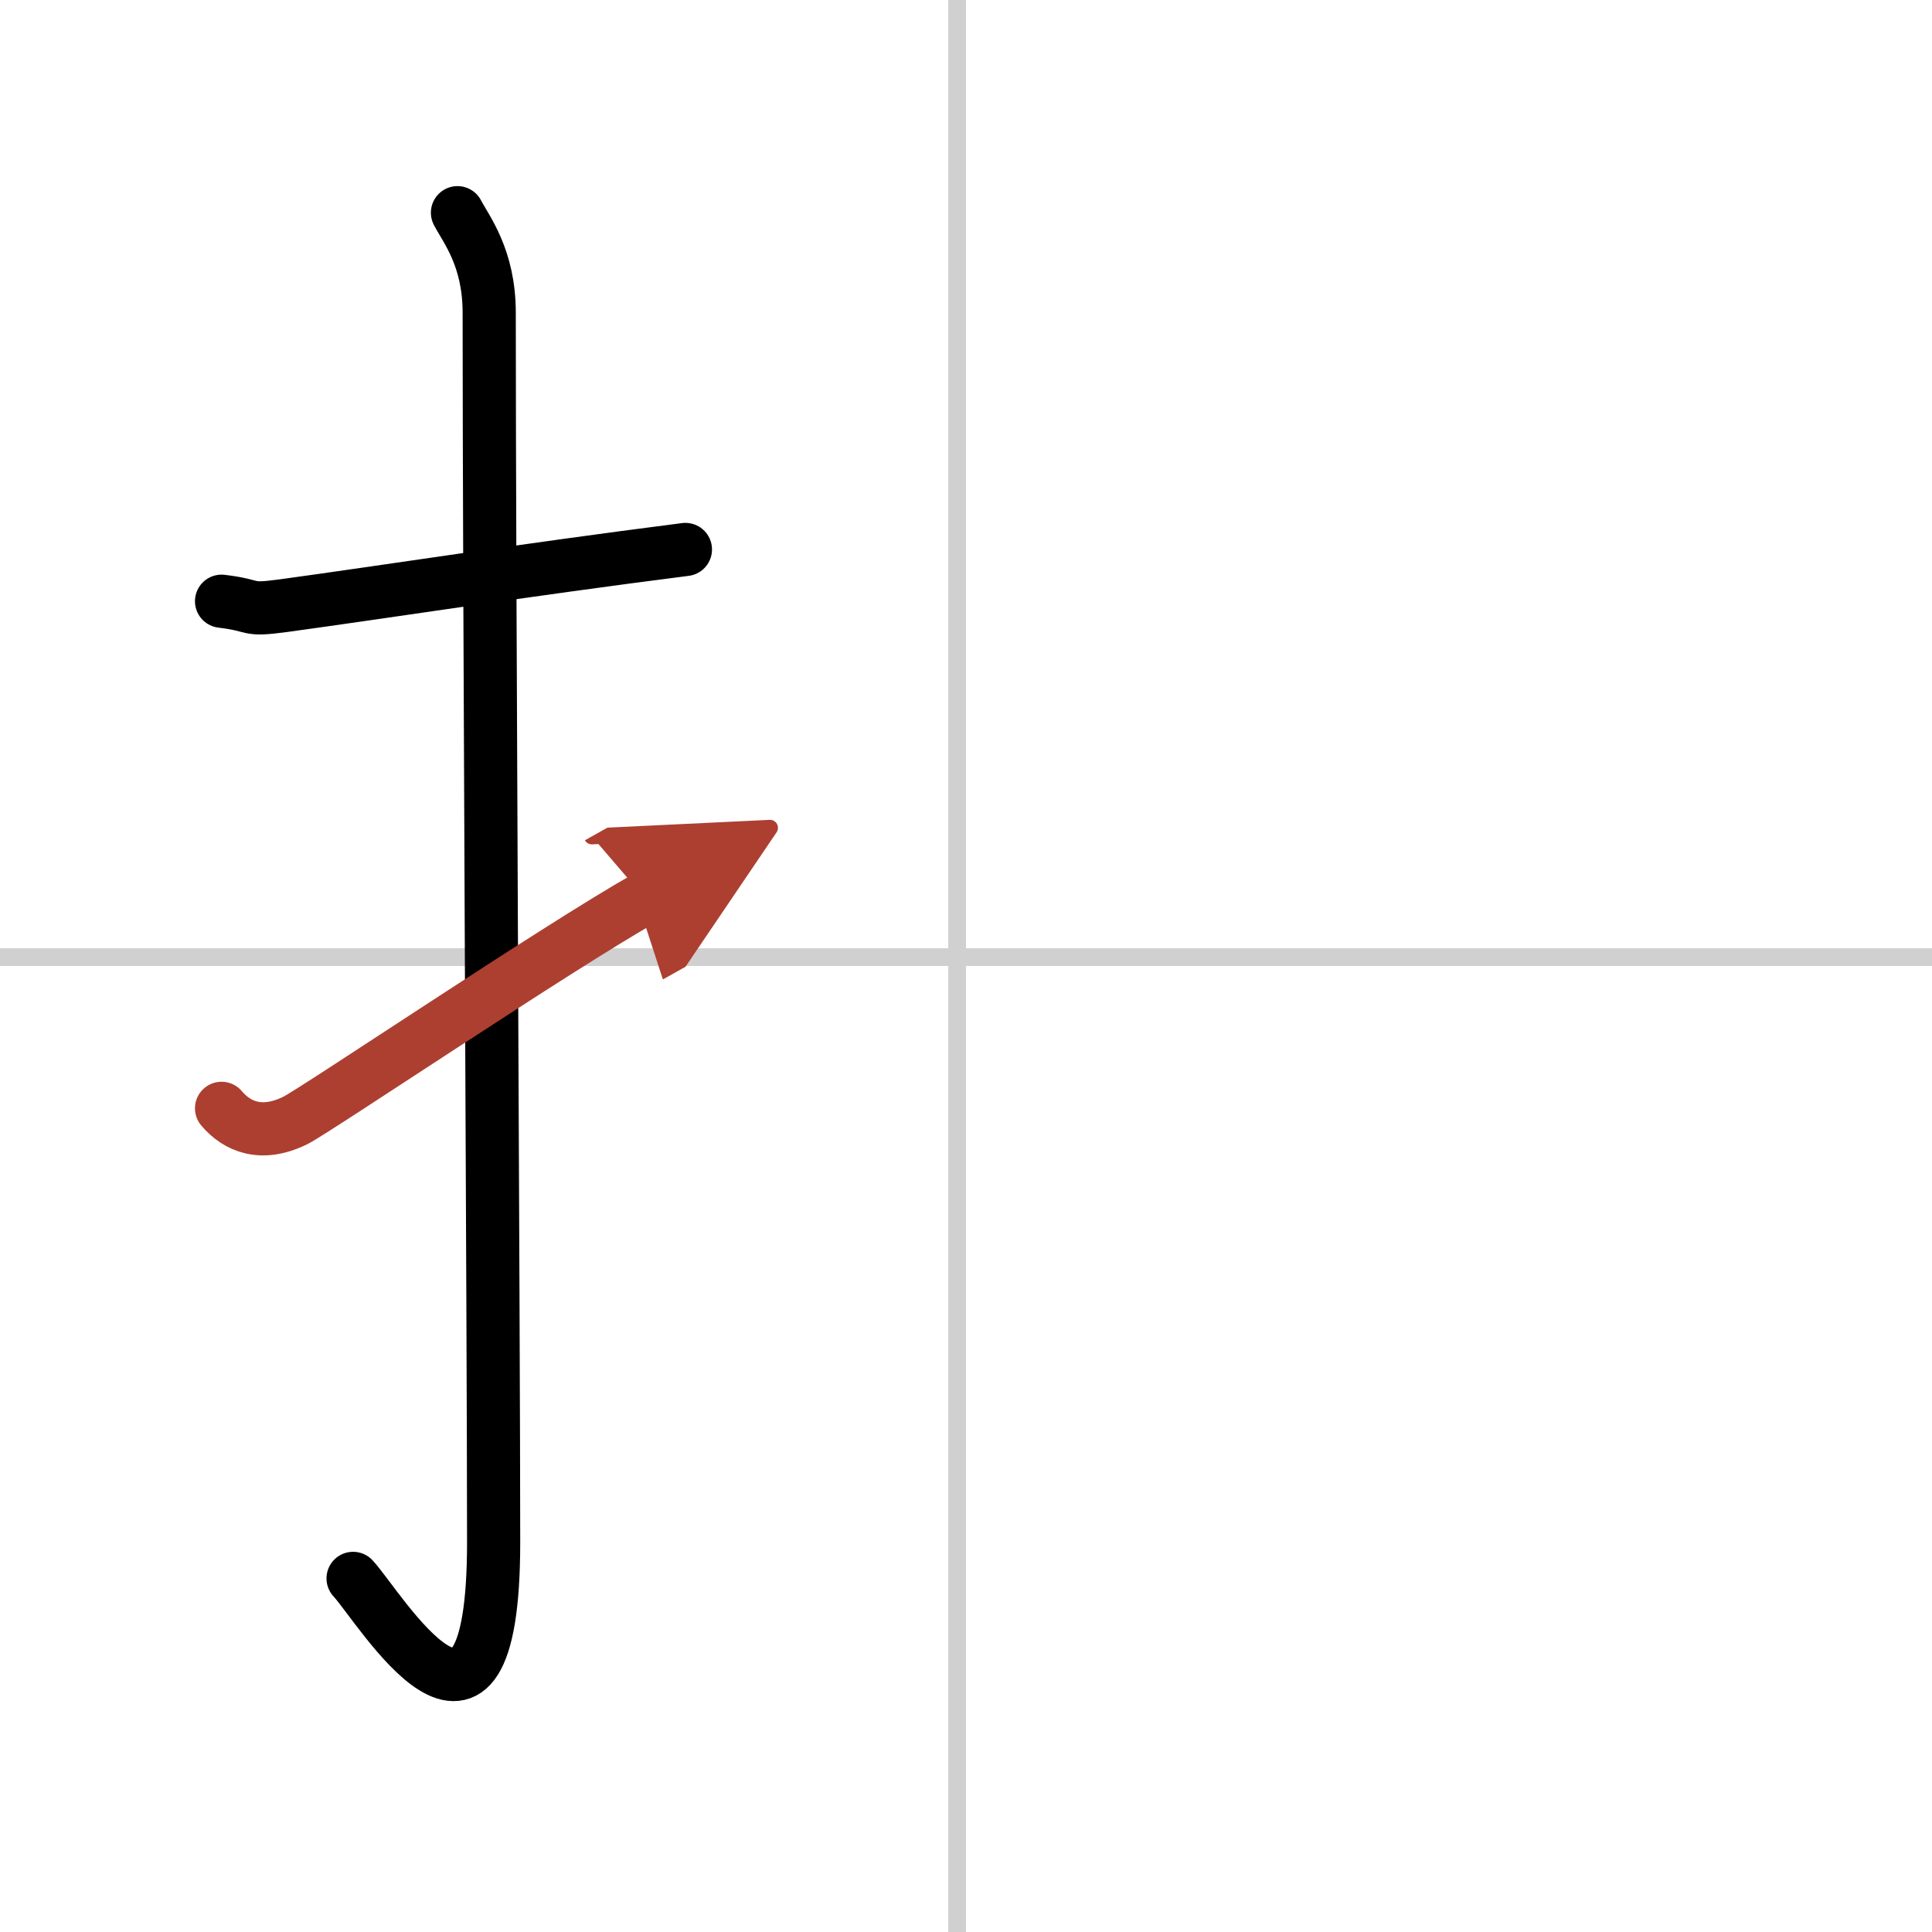<svg width="400" height="400" viewBox="0 0 109 109" xmlns="http://www.w3.org/2000/svg"><defs><marker id="a" markerWidth="4" orient="auto" refX="1" refY="5" viewBox="0 0 10 10"><polyline points="0 0 10 5 0 10 1 5" fill="#ad3f31" stroke="#ad3f31"/></marker></defs><g fill="none" stroke="#000" stroke-linecap="round" stroke-linejoin="round" stroke-width="3"><rect width="100%" height="100%" fill="#fff" stroke="#fff"/><line x1="54" x2="54" y2="109" stroke="#d0d0d0" stroke-width="1"/><line x2="109" y1="54" y2="54" stroke="#d0d0d0" stroke-width="1"/><path d="m12.5 33.92c2.08 0.25 1.27 0.55 3.5 0.25 5.5-0.75 13.5-2 22.67-3.17"/><path d="m25.81 12c0.49 0.94 1.79 2.54 1.79 5.64 0 15.56 0.25 57.69 0.25 69.37 0 14.56-6.46 3.61-7.93 2.04"/><path d="m12.5 62.53c0.87 1.03 2.25 1.63 4.17 0.68 1.13-0.56 14.92-9.85 19.71-12.54" marker-end="url(#a)" stroke="#ad3f31"/></g></svg>
